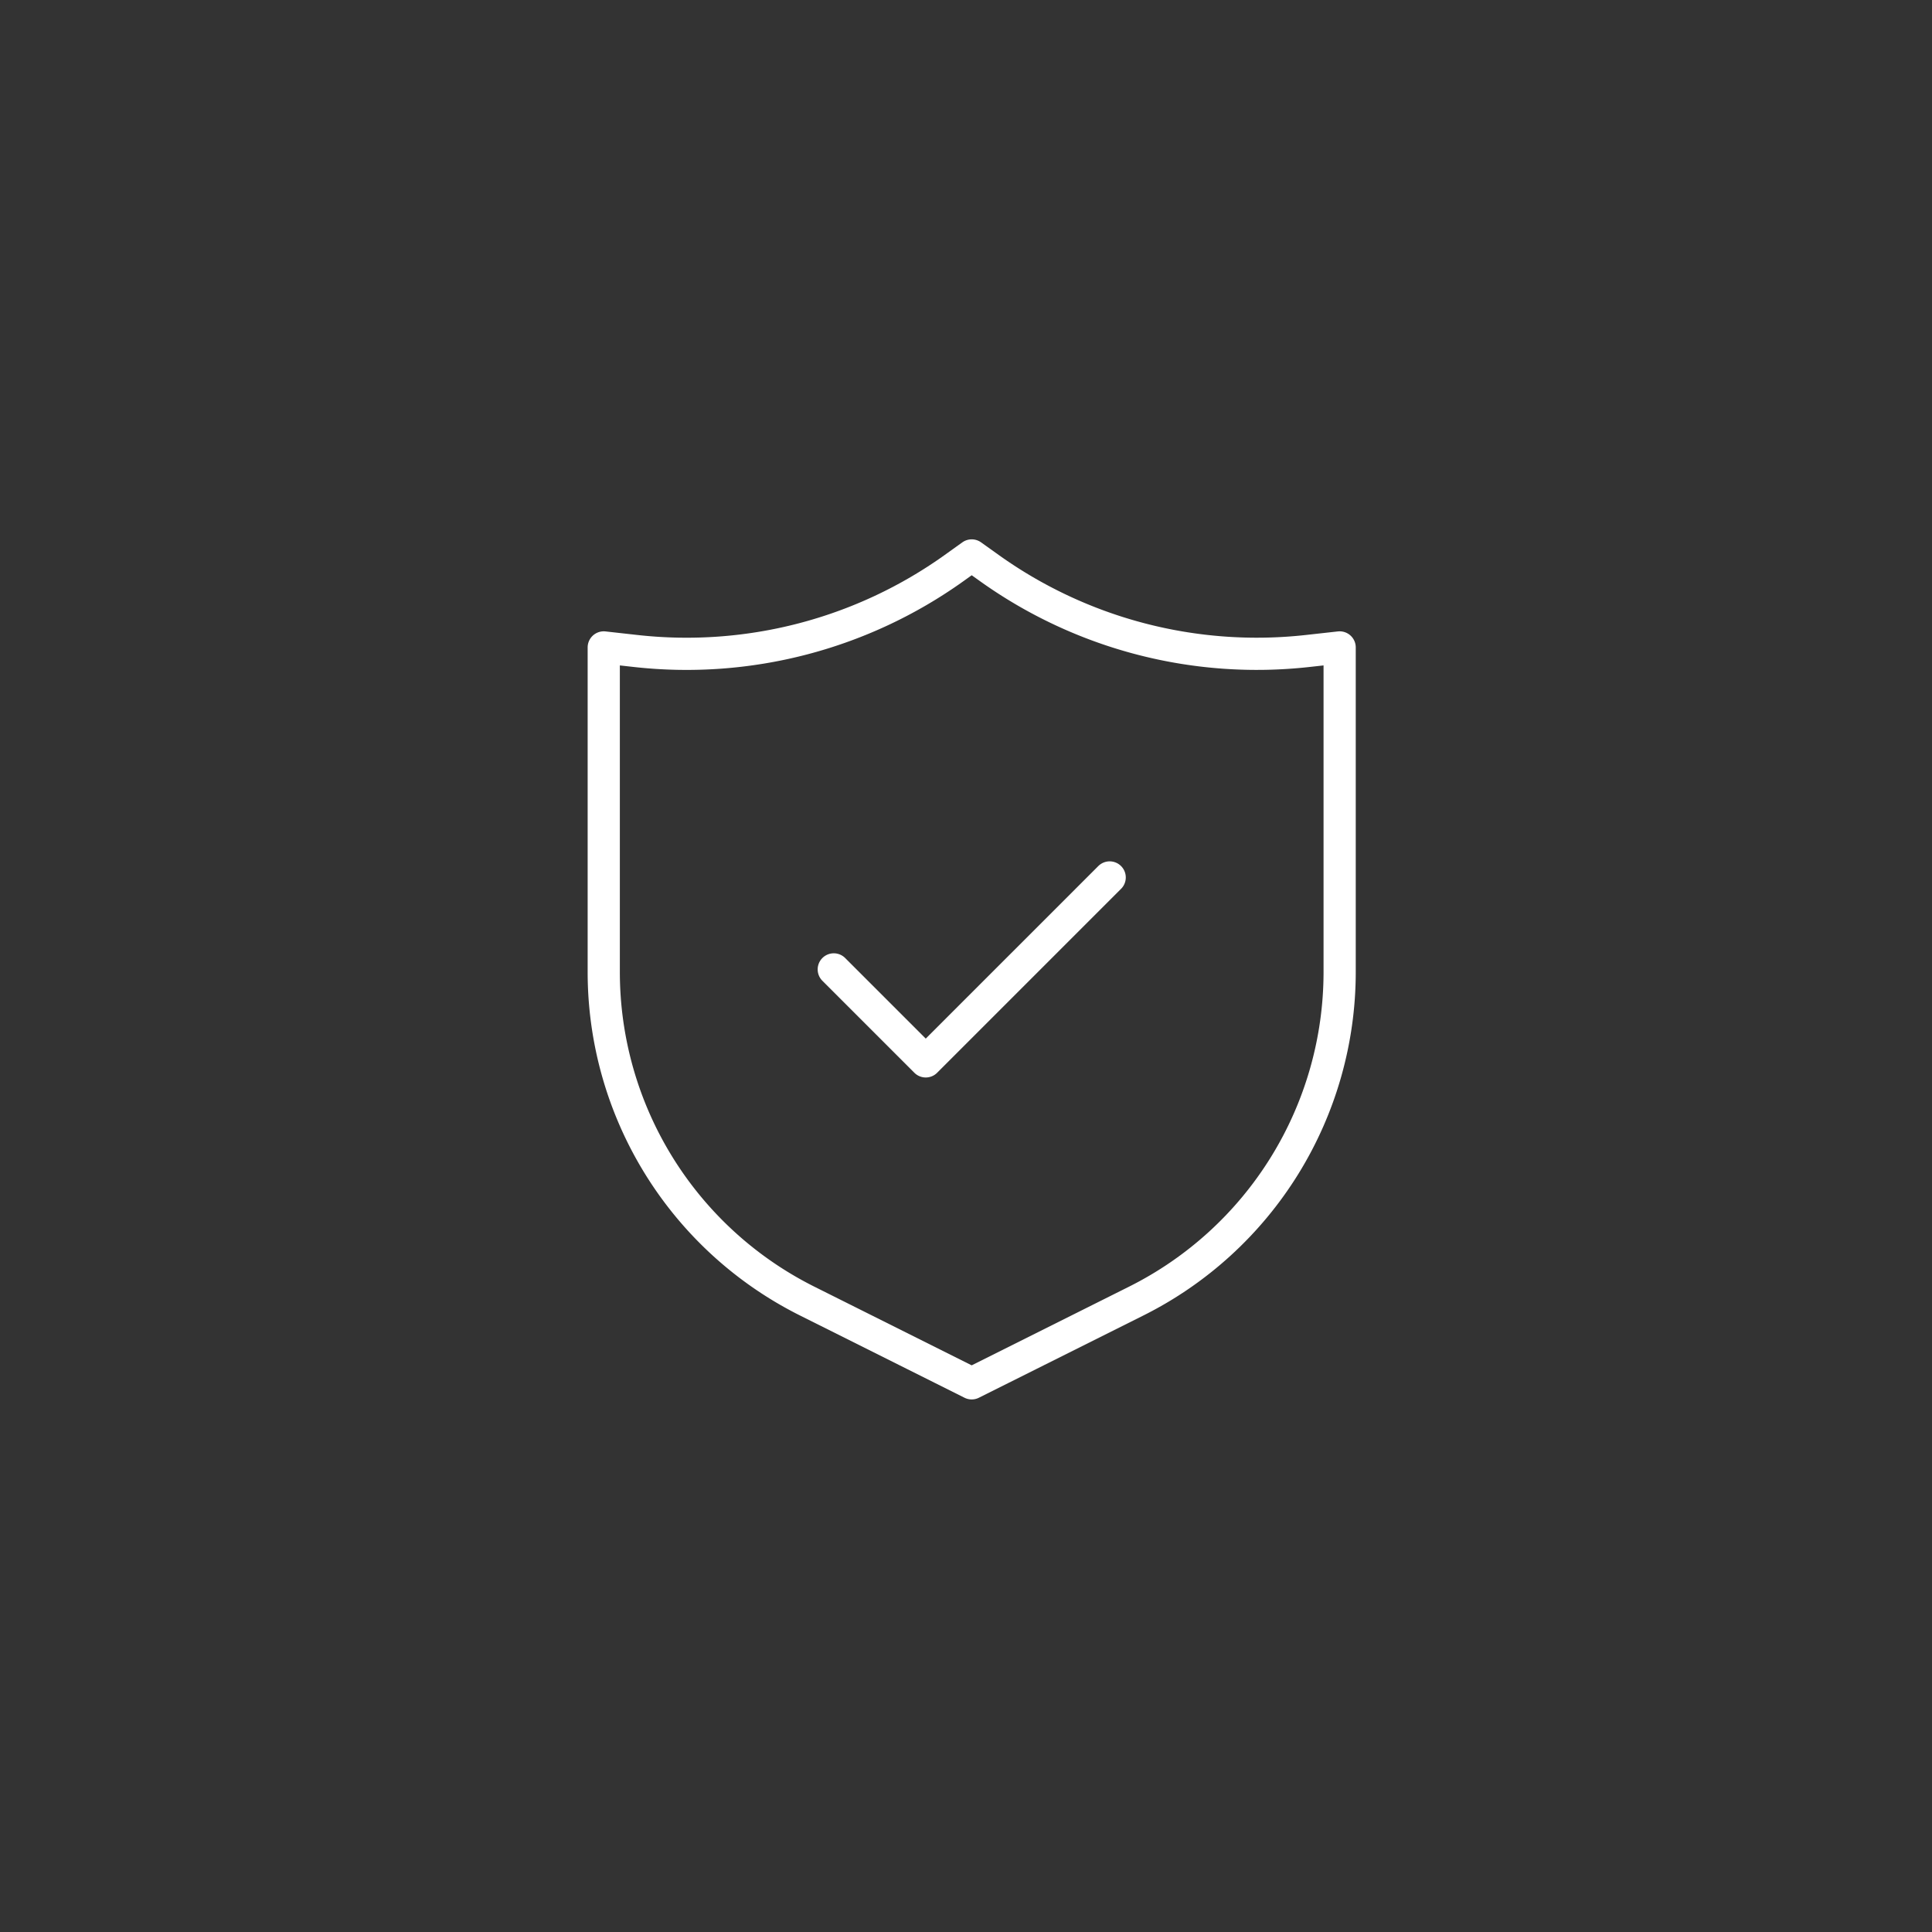 <svg xmlns="http://www.w3.org/2000/svg" width="120" height="120" viewBox="0 0 120 120">
  <rect x="0" y="0" width="120" height="120" fill="#333333" stroke="none"/>
  <g id="welding-rod-icon1" transform="translate(-107 -355)">
    <circle id="Ellipse_70" data-name="Ellipse 70" cx="60" cy="60" r="60" transform="translate(107 355)" fill="#0093dd" opacity="0"/>
    <path id="verified-svgrepo-com" d="M35.424,23,24,34.424l-5.713-5.713M4,8.713V28.87A22.854,22.854,0,0,0,16.633,49.311l10.221,5.11,10.221-5.11A22.853,22.853,0,0,0,49.708,28.87V8.713l-1.991.221A28.567,28.567,0,0,1,27.957,3.788L26.854,3l-1.1.788A28.567,28.567,0,0,1,5.991,8.935Z" transform="translate(140.5 386.5)" fill="none" stroke="#fff" stroke-linecap="round" stroke-linejoin="round" stroke-width="2"/>
  </g>
</svg>
